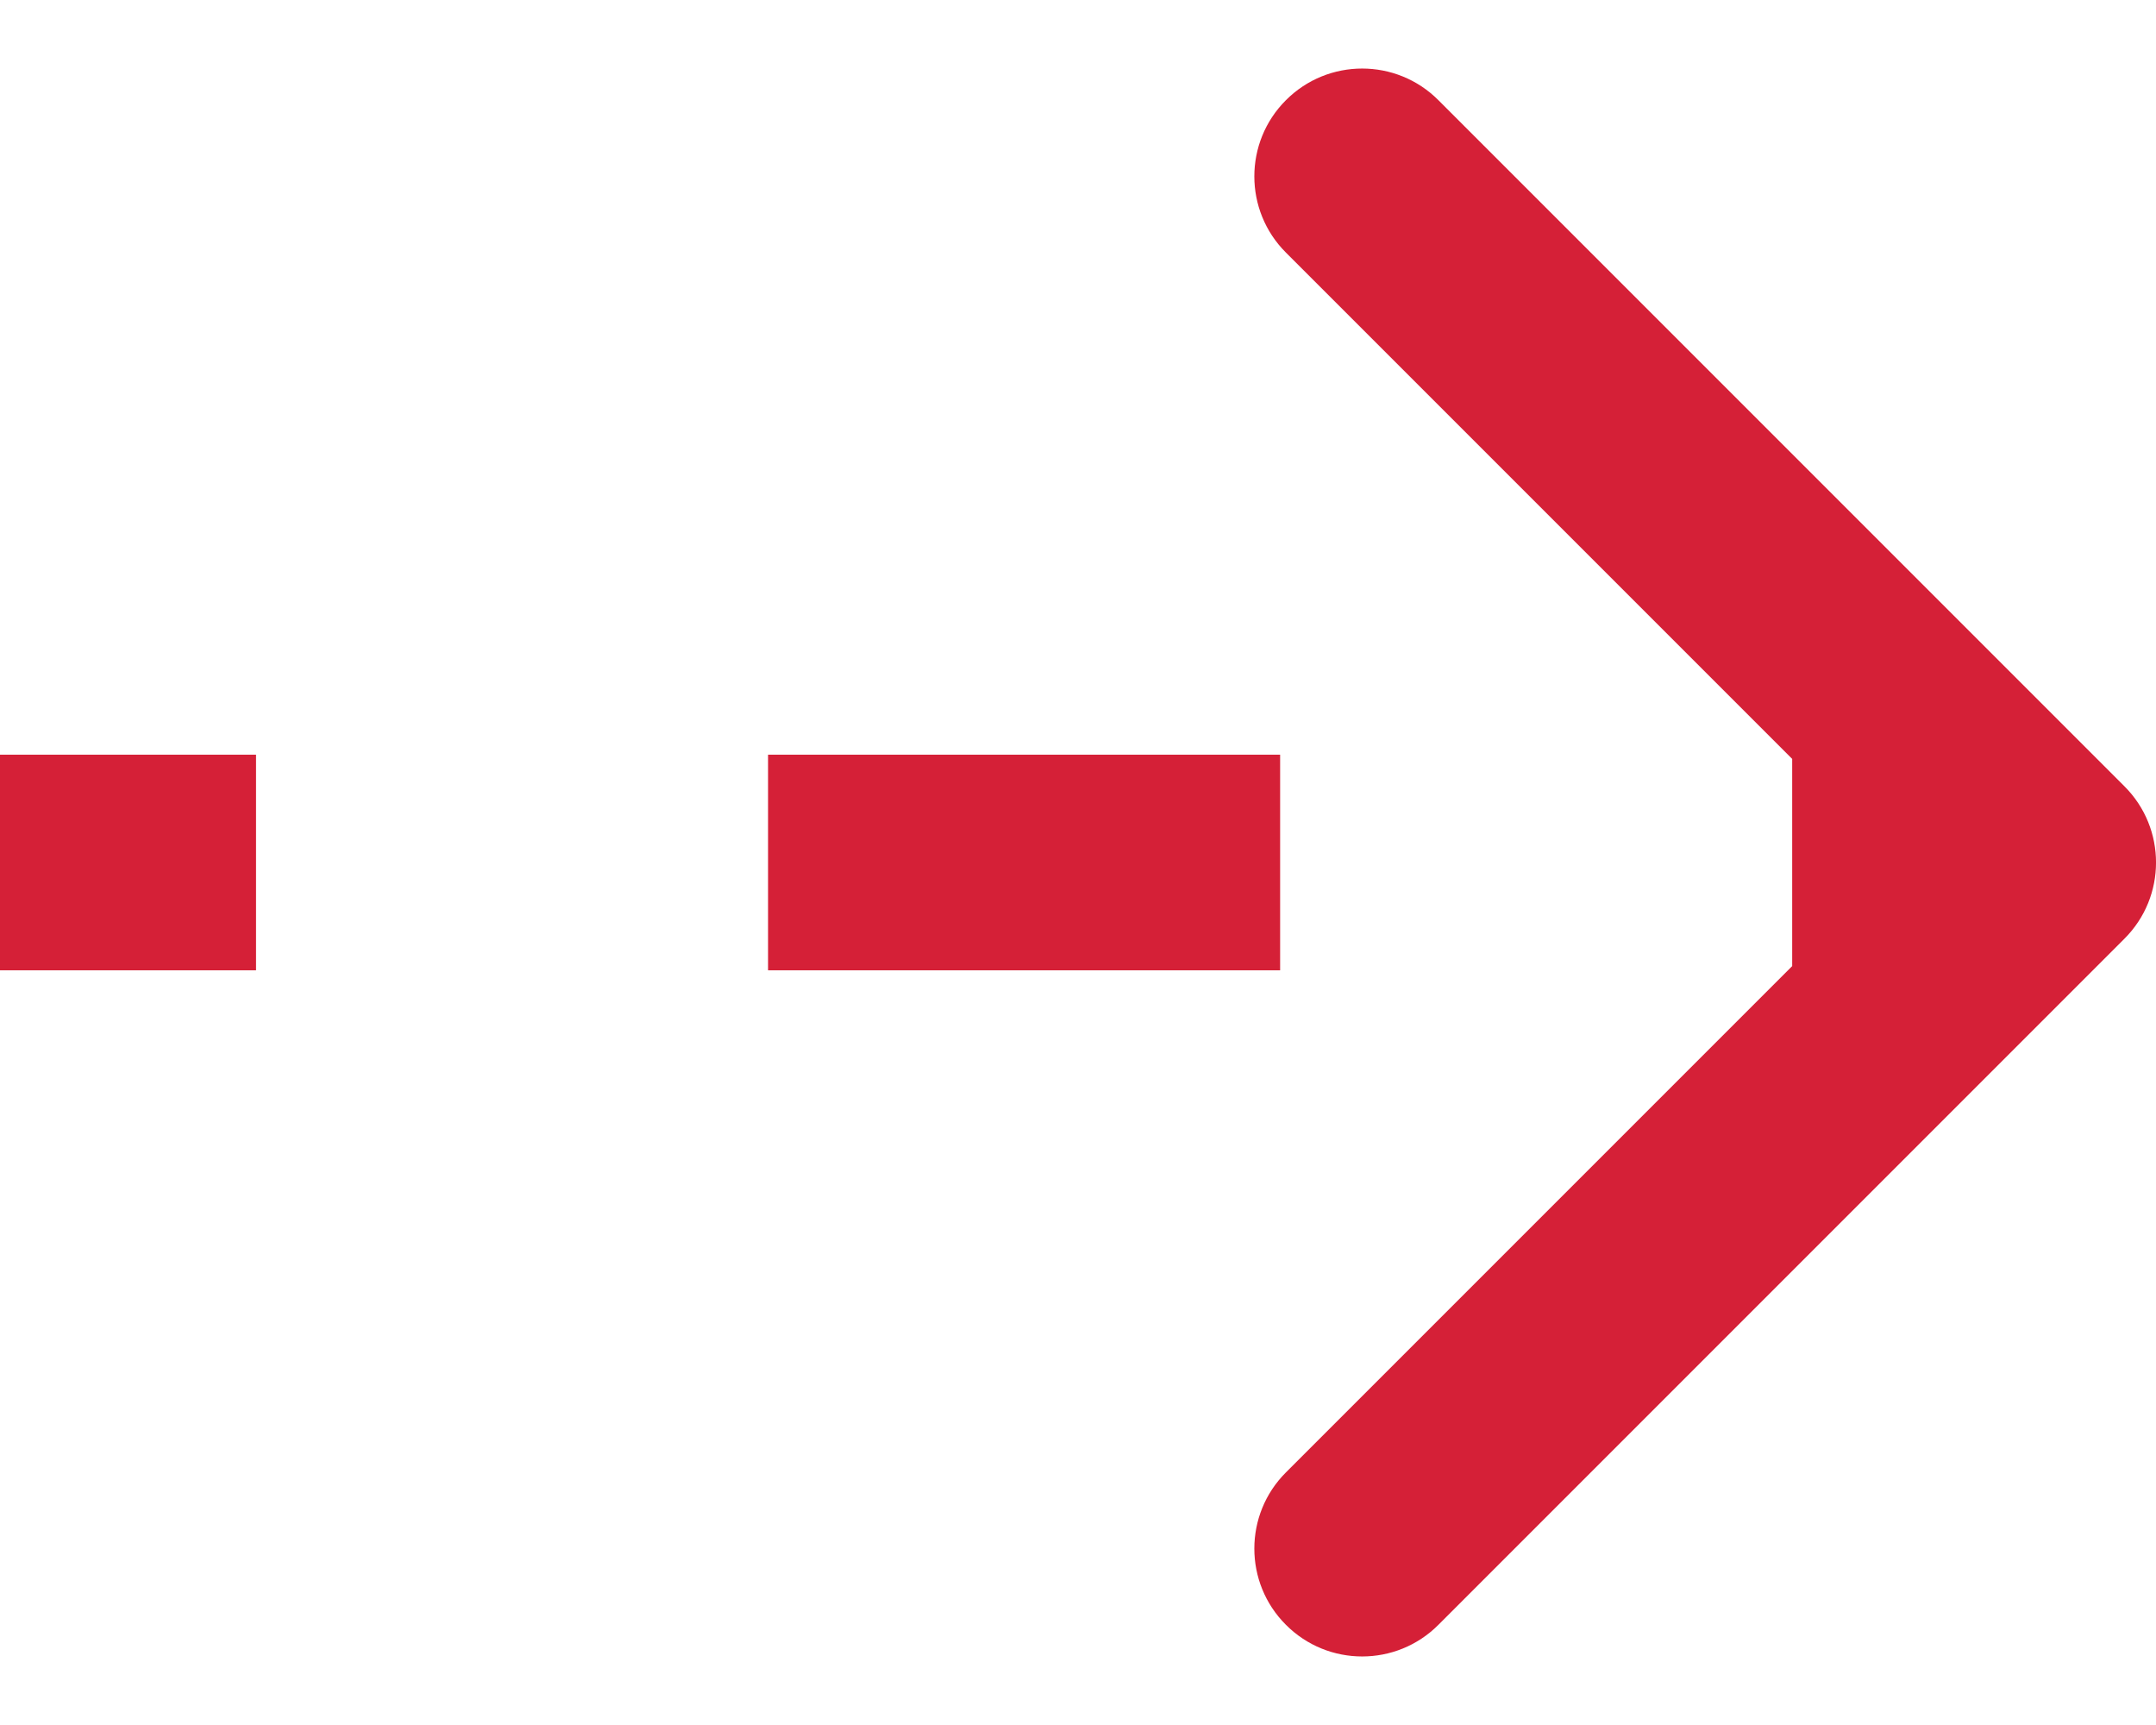 <?xml version="1.0" encoding="UTF-8"?> <svg xmlns="http://www.w3.org/2000/svg" width="20" height="16" viewBox="0 0 20 16" fill="none"><path d="M19.707 8.707C20.098 8.317 20.098 7.683 19.707 7.293L13.343 0.929C12.953 0.538 12.319 0.538 11.929 0.929C11.538 1.319 11.538 1.953 11.929 2.343L17.586 8L11.929 13.657C11.538 14.047 11.538 14.681 11.929 15.071C12.319 15.462 12.953 15.462 13.343 15.071L19.707 8.707ZM6.92097e-08 9L2.375 9L2.375 7L-6.92097e-08 7L6.92097e-08 9ZM7.125 9L11.875 9L11.875 7L7.125 7L7.125 9ZM16.625 9L19 9L19 7L16.625 7L16.625 9ZM19.707 8.707C20.098 8.317 20.098 7.683 19.707 7.293L13.343 0.929C12.953 0.538 12.319 0.538 11.929 0.929C11.538 1.319 11.538 1.953 11.929 2.343L17.586 8L11.929 13.657C11.538 14.047 11.538 14.681 11.929 15.071C12.319 15.462 12.953 15.462 13.343 15.071L19.707 8.707ZM6.92097e-08 9L2.375 9L2.375 7L-6.92097e-08 7L6.92097e-08 9ZM7.125 9L11.875 9L11.875 7L7.125 7L7.125 9ZM16.625 9L19 9L19 7L16.625 7L16.625 9Z" fill="#D52037"></path></svg> 